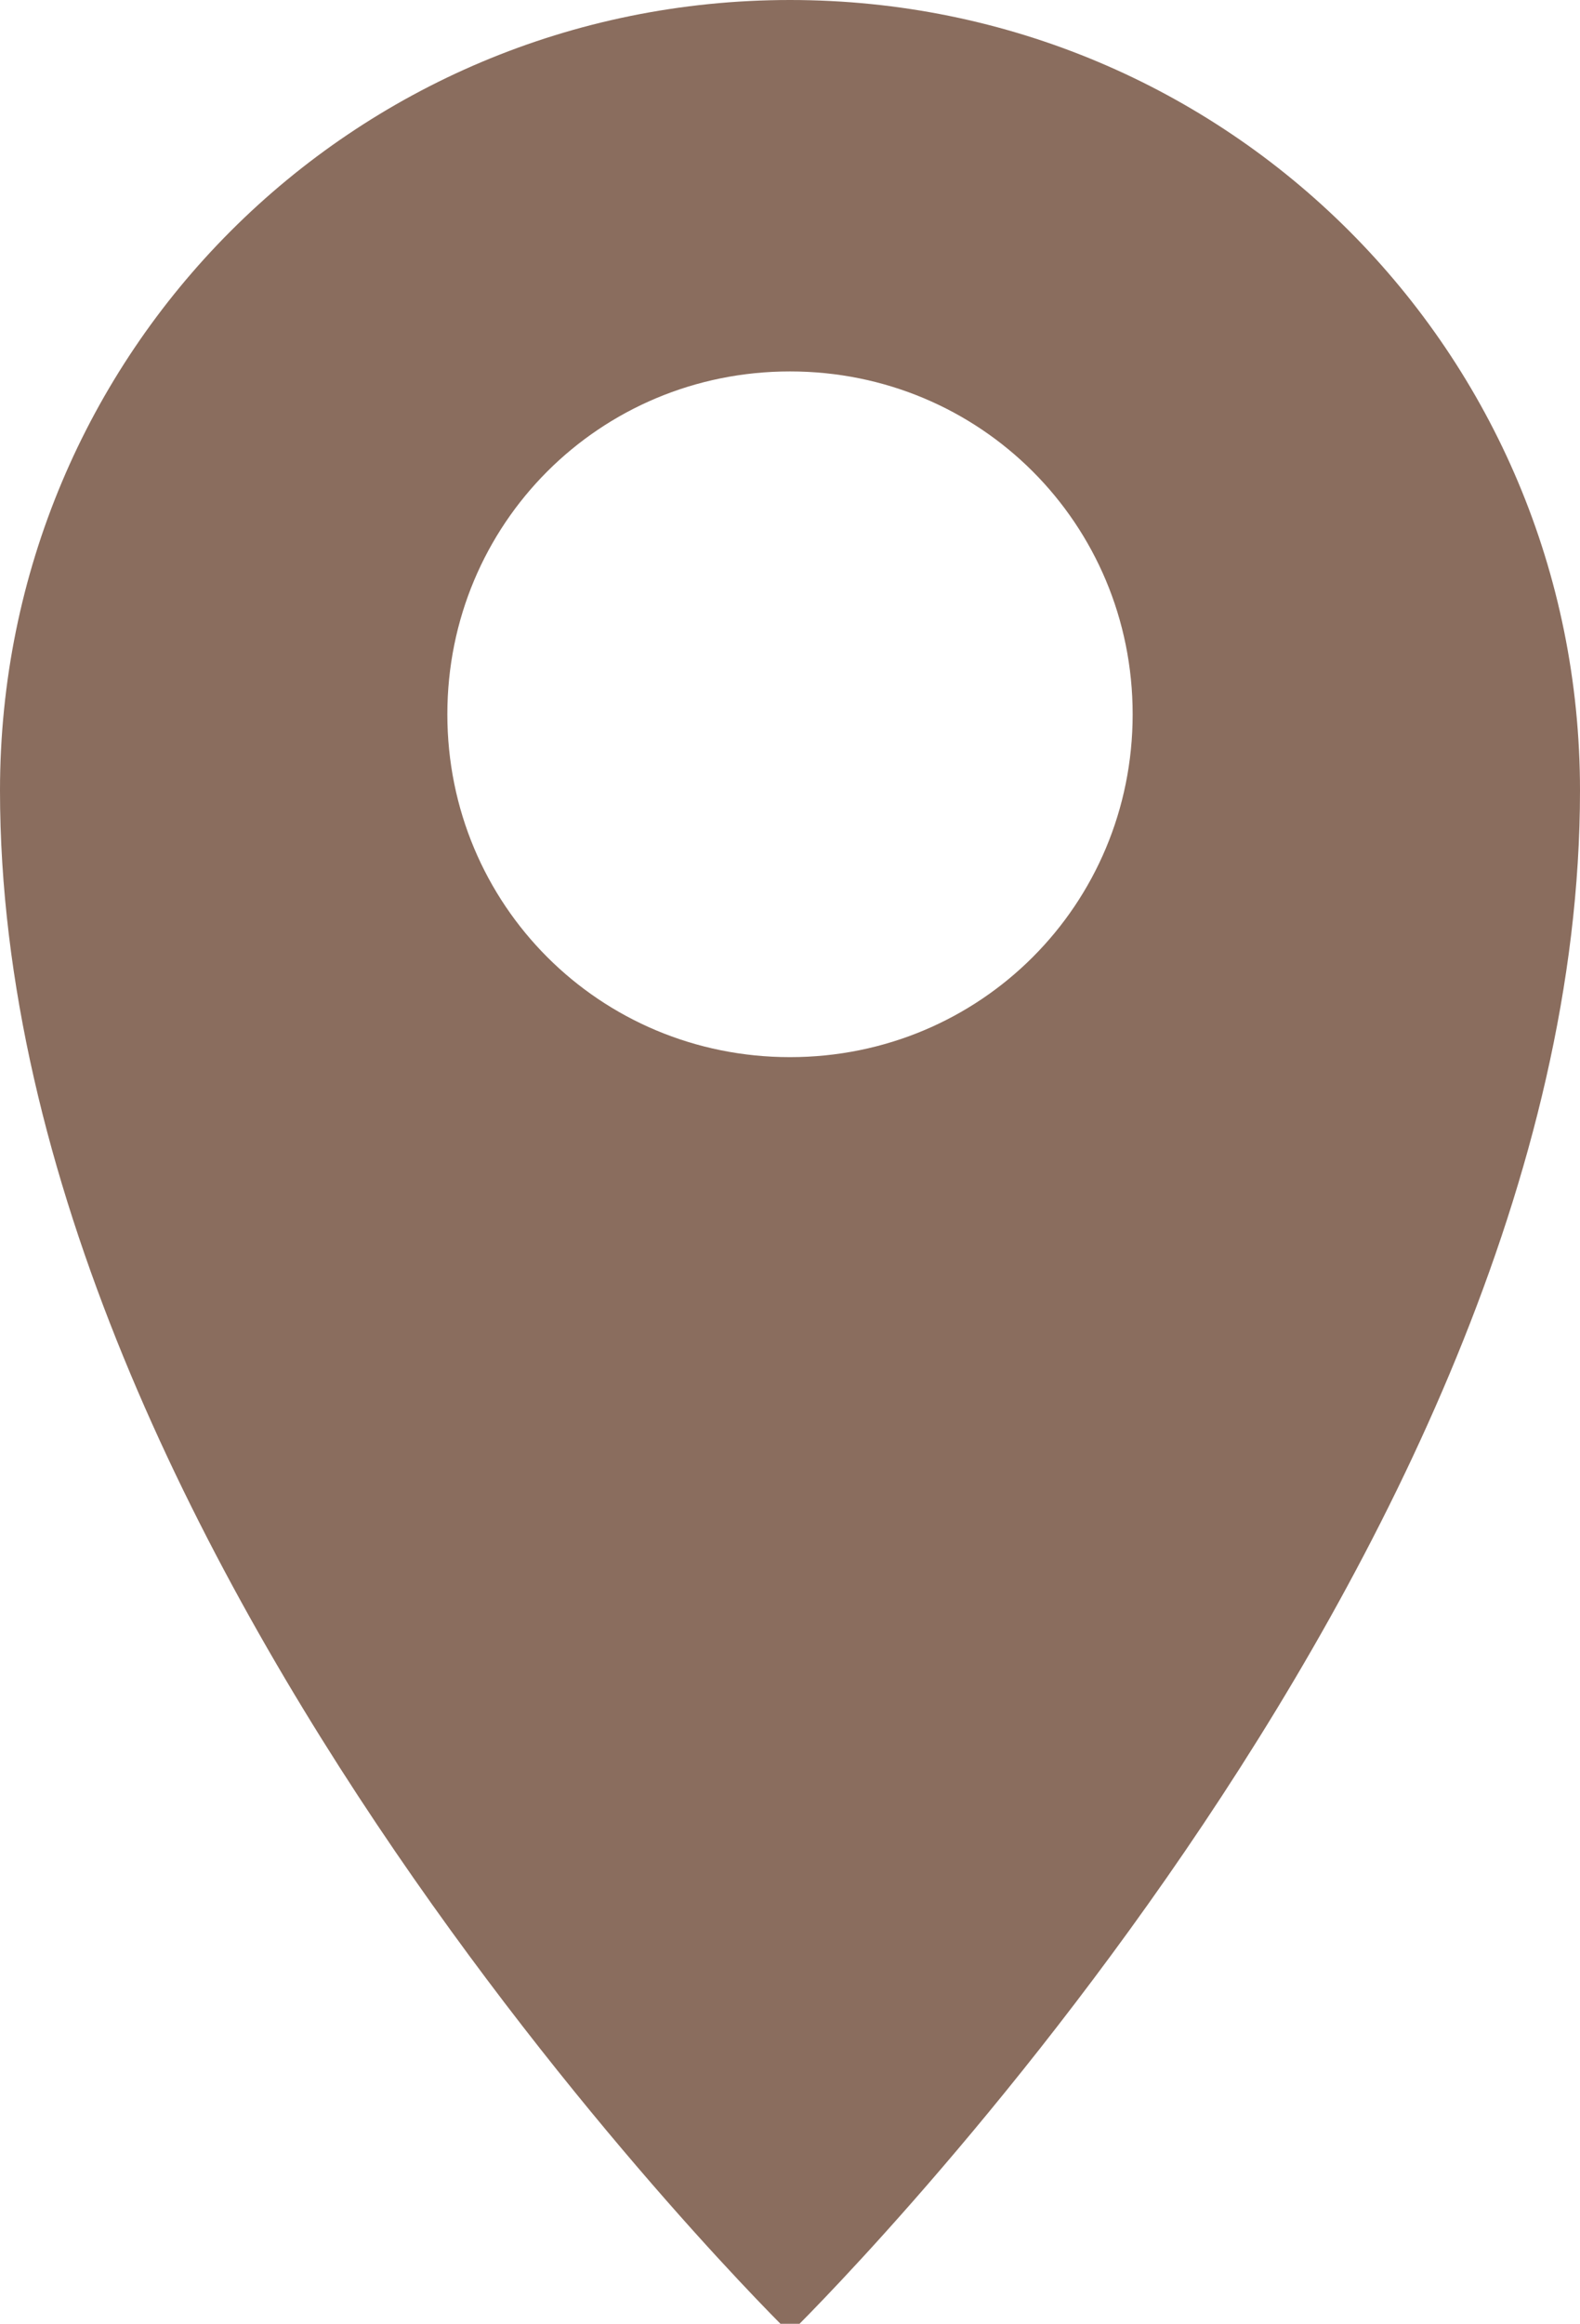<?xml version="1.0" encoding="utf-8"?>
<!-- Generator: Adobe Illustrator 27.4.1, SVG Export Plug-In . SVG Version: 6.00 Build 0)  -->
<svg version="1.1" id="レイヤー_1" xmlns="http://www.w3.org/2000/svg" xmlns:xlink="http://www.w3.org/1999/xlink" x="0px"
	 y="0px" width="16.6px" height="24.4px" viewBox="0 0 16.6 24.4" style="enable-background:new 0 0 16.6 24.4;"
	 xml:space="preserve">
<style type="text/css">
	.st0{fill:#8A6D5E;}
</style>
<path class="st0" d="M16.6,8.3c0-4.6-3.7-8.3-8.3-8.3C3.7,0,0,3.7,0,8.3c0,8.1,8.3,16.2,8.3,16.2S16.6,16.4,16.6,8.3z M4.7,7.5
	c0-2,1.6-3.6,3.6-3.6c2,0,3.6,1.6,3.6,3.6c0,2-1.6,3.6-3.6,3.6C6.3,11.1,4.7,9.5,4.7,7.5z"/>
<g>
</g>
<g>
</g>
<g>
</g>
<g>
</g>
<g>
</g>
<g>
</g>
</svg>
